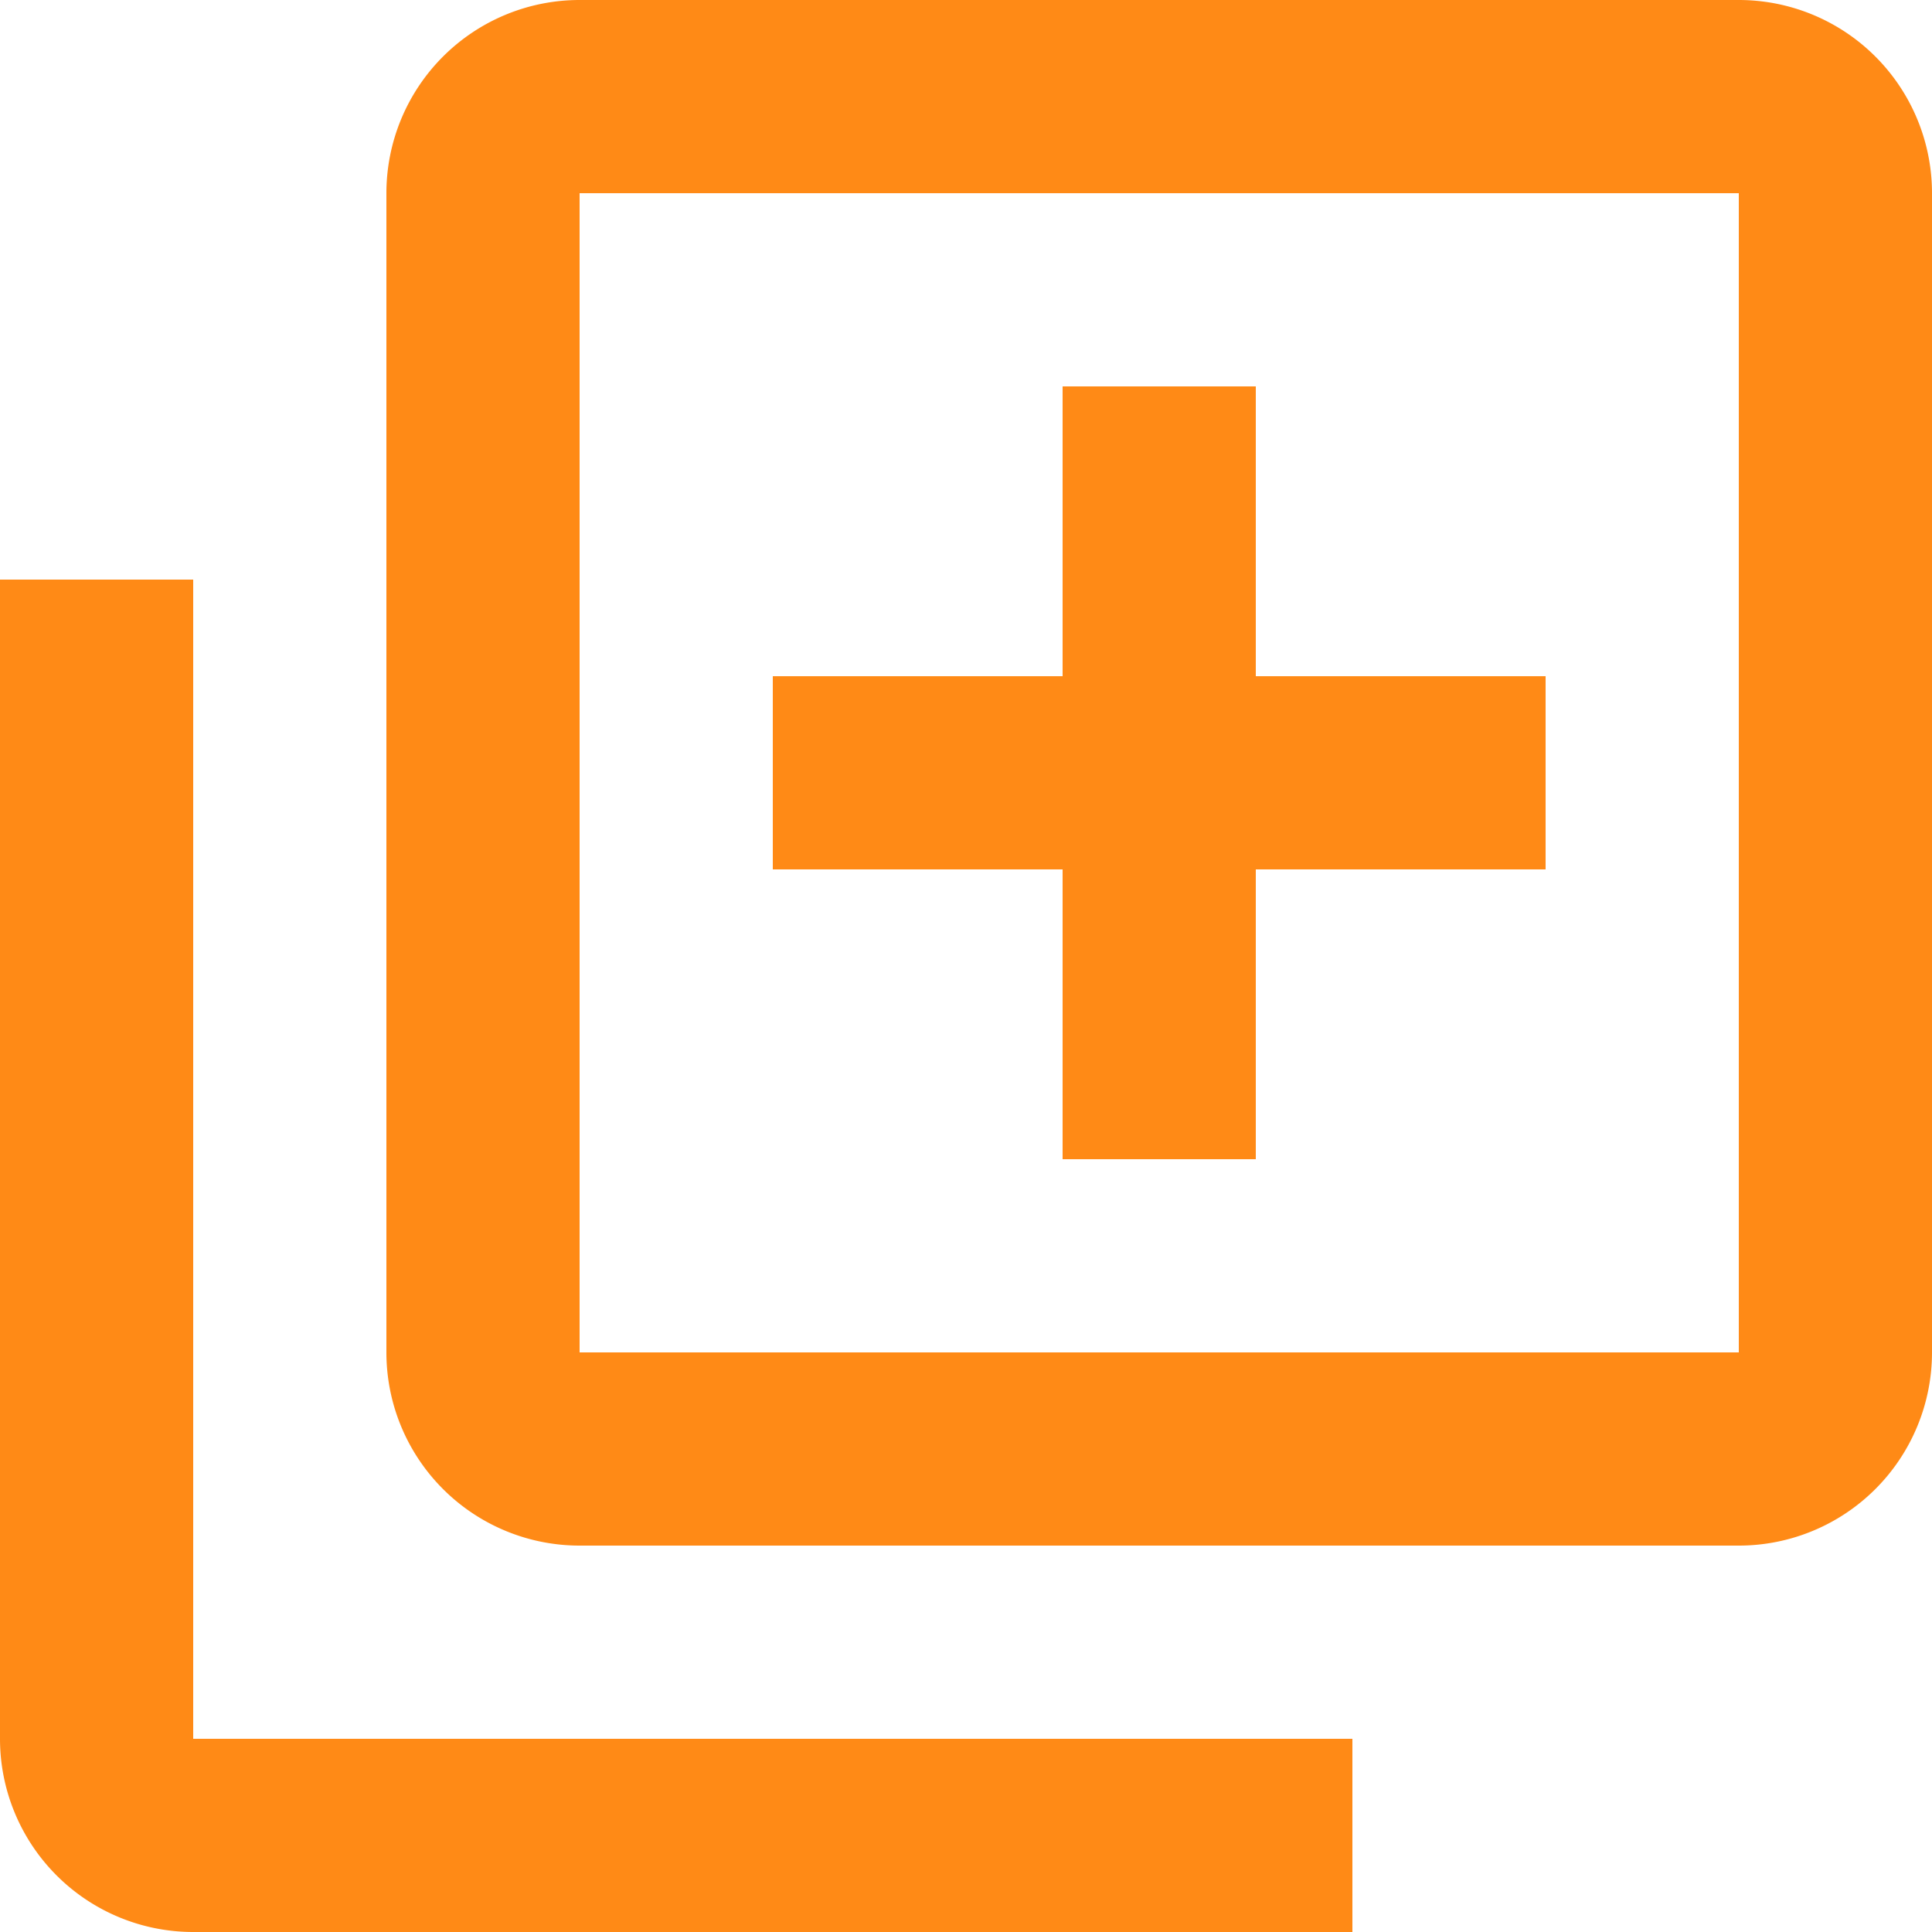 <svg width="16" height="16" fill="none" xmlns="http://www.w3.org/2000/svg"><path d="M11.2 16H1.6A1.6 1.6 0 010 14.4V4.8h1.6v9.6h9.6V16zm3.2-3.2H4.8a1.6 1.6 0 01-1.6-1.6V1.6A1.6 1.6 0 014.8 0h9.6A1.6 1.6 0 0116 1.6v9.6a1.6 1.6 0 01-1.6 1.6zM4.8 1.6v9.6h9.6V1.6H4.8zm5.6 8H8.8V7.2H6.4V5.6h2.4V3.2h1.6v2.4h2.4v1.6h-2.4v2.4z" fill="#FF8A16"/></svg>